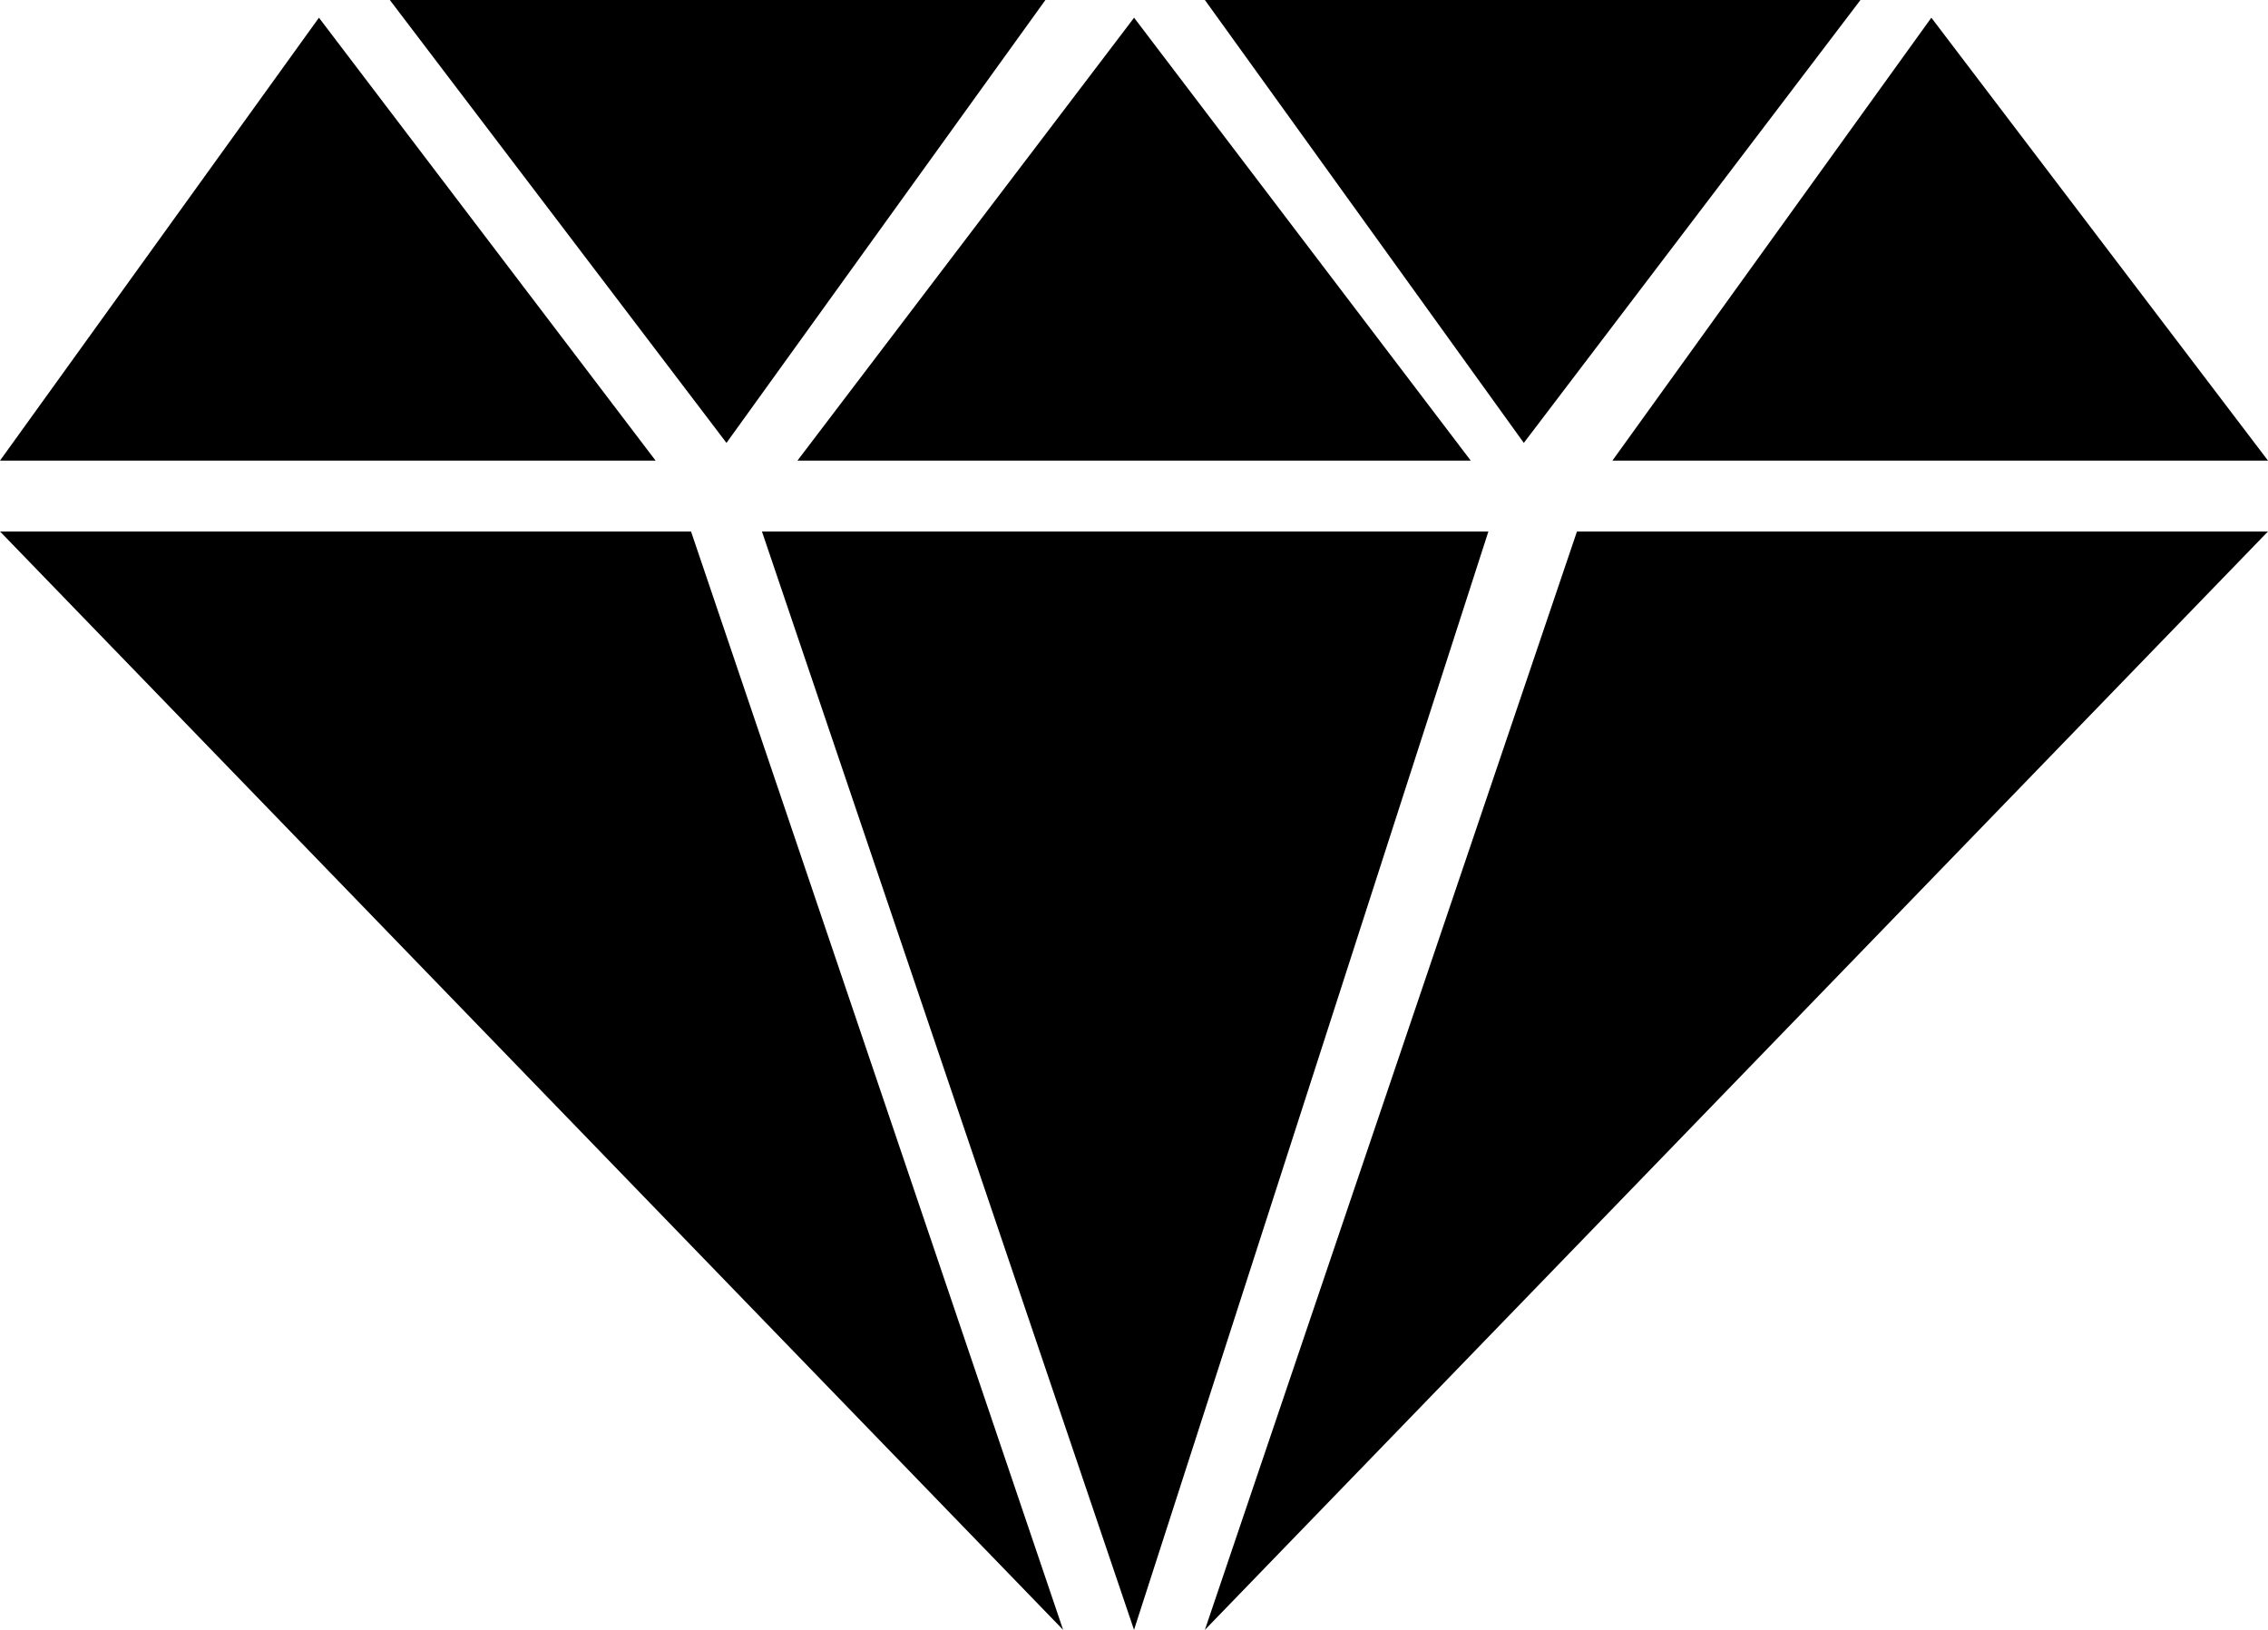 <svg height="92" viewBox="0 0 128.001 92" width="128.001" xmlns="http://www.w3.org/2000/svg"><path d="m58.9 25.36h-38l19-25z" transform="translate(24.106 .64)"/><path d="m.314 25.359h37l-19-25z" transform="translate(-.314 .64)"/><path d="m42.636 25.359h37l-19-25z" transform="translate(48.365 .64)"/><path d="m31.966 0 18 25 19-25z" transform="translate(36.035)"/><path d="m10.226 0 19 25 18-25z" transform="translate(11.775)"/><path d="m.314 14.072 60 62-21-62z" transform="translate(-.314 15.927)"/><path d="m52.851 14.072-21 62 60-62z" transform="translate(36.15 15.927)"/><path d="m20.017 14.072 21 62 20-62z" transform="translate(22.985 15.927)"/></svg>